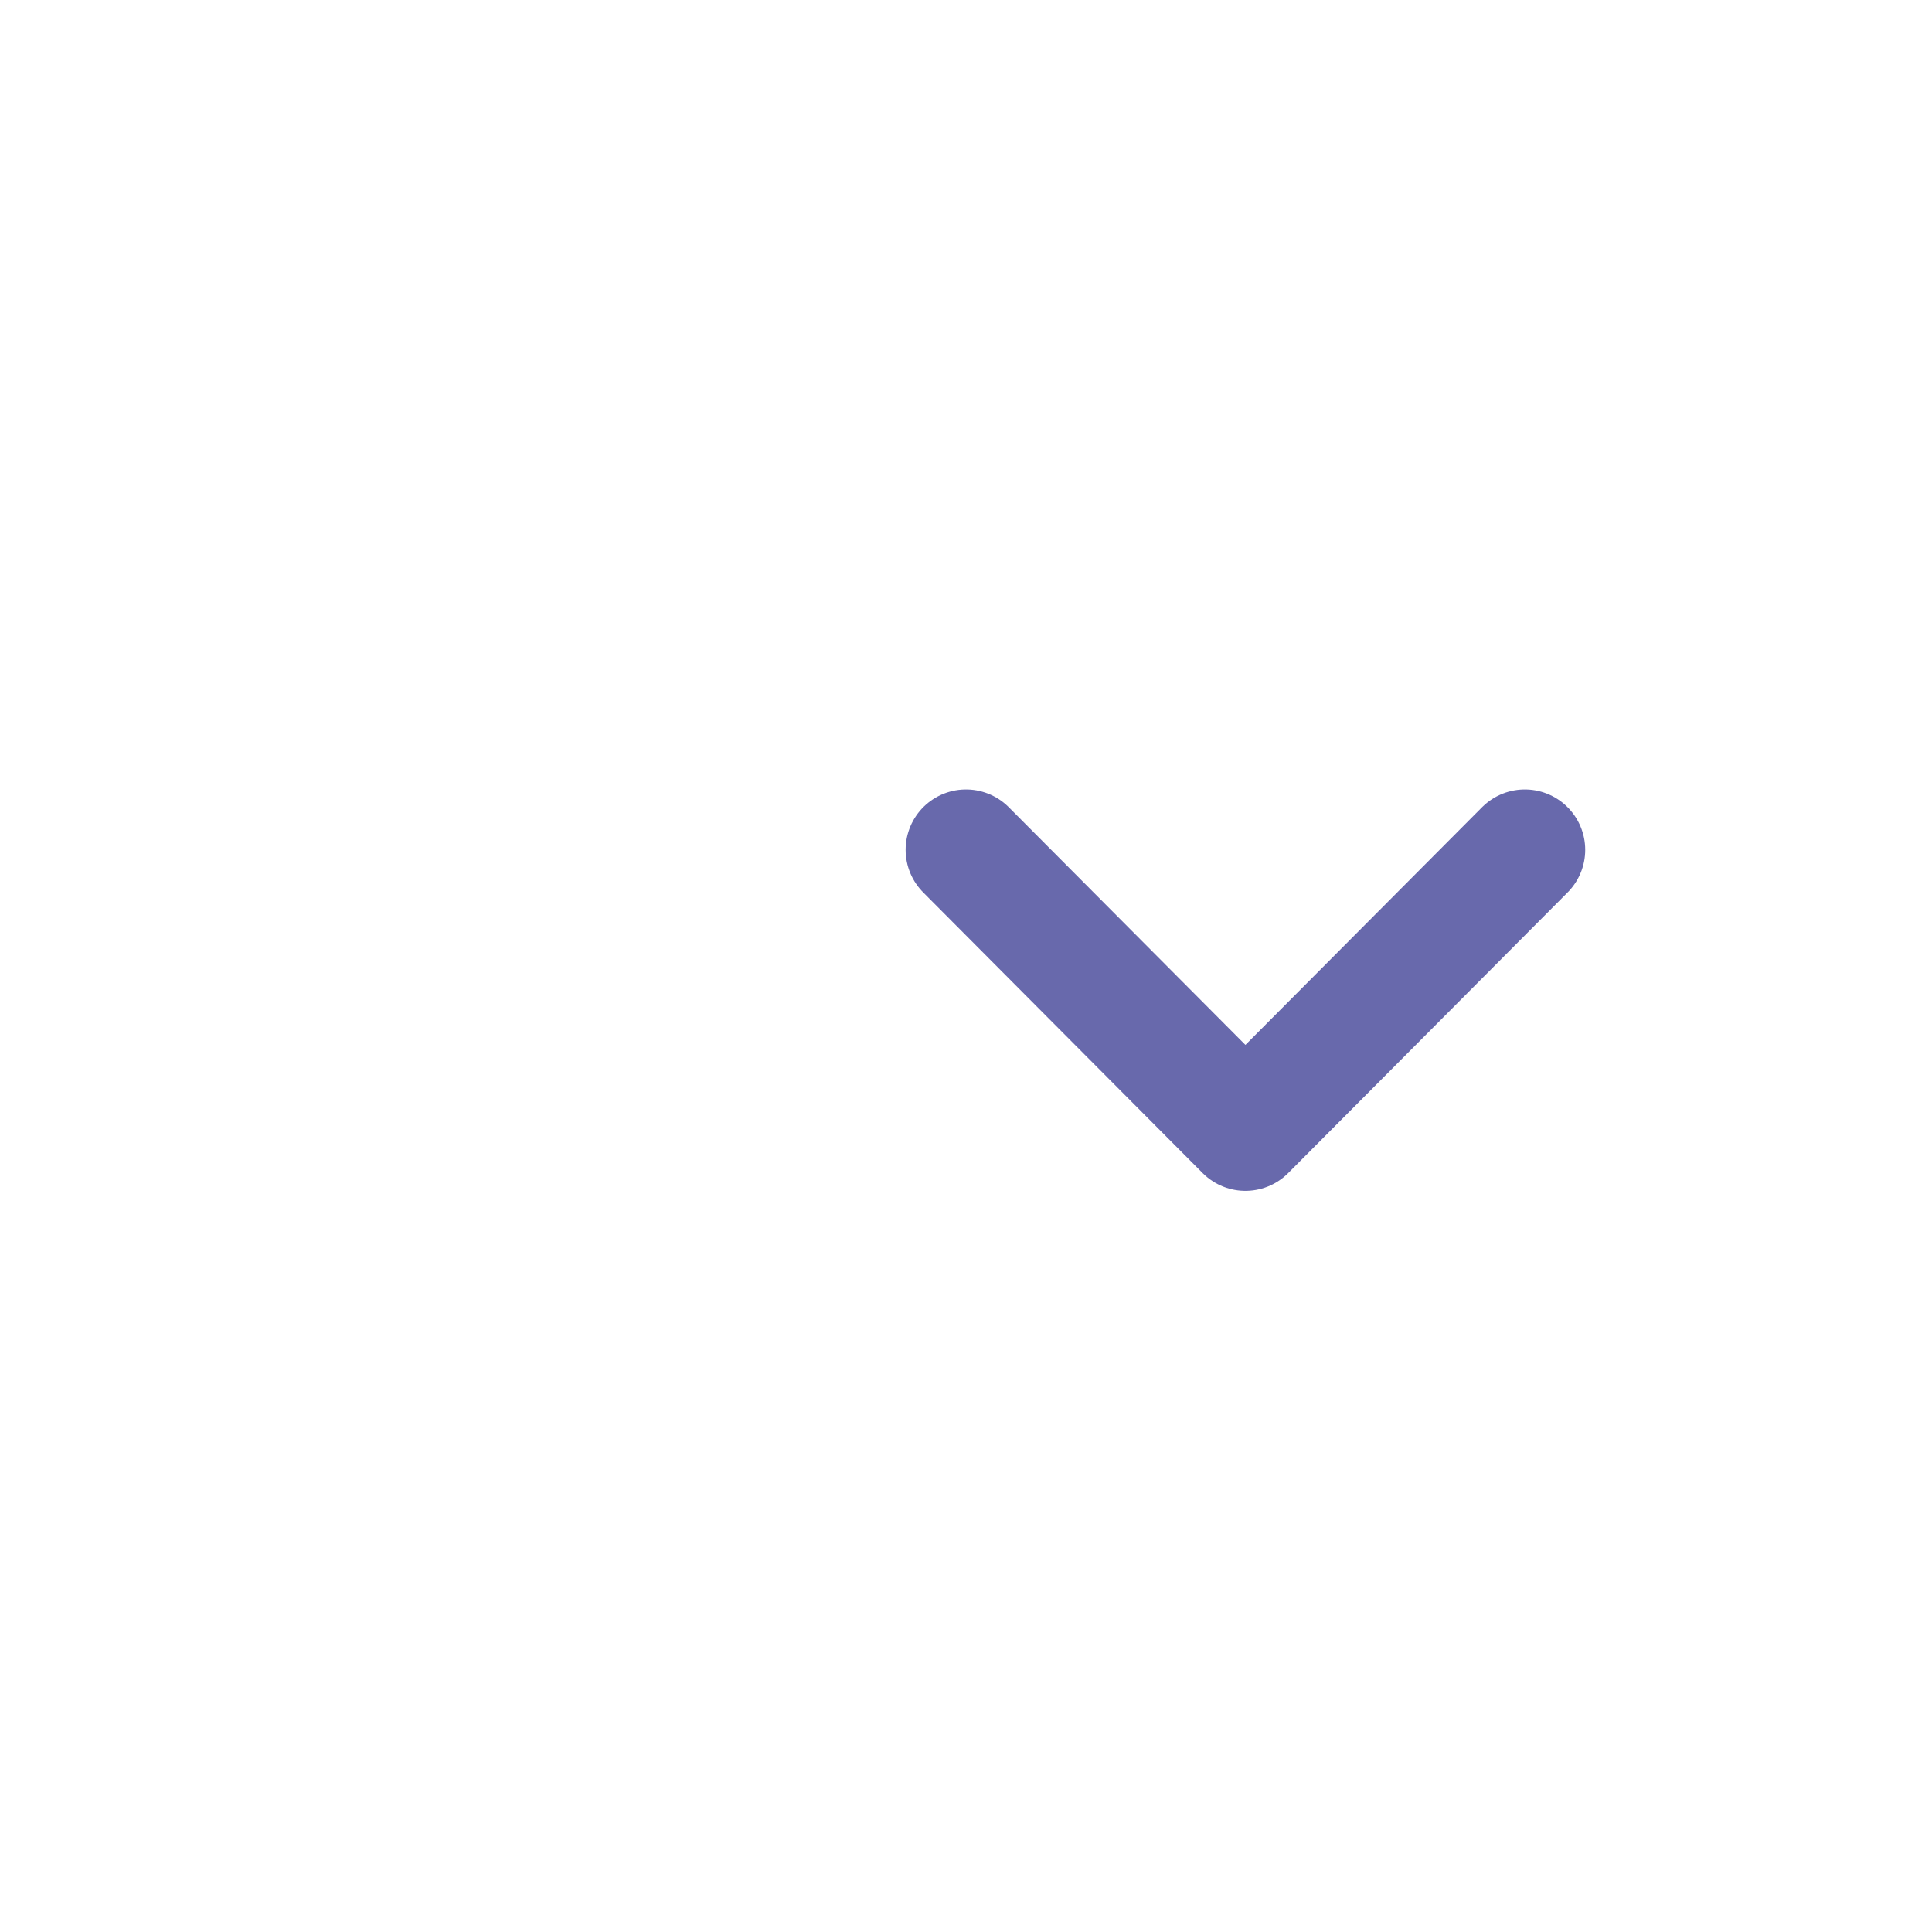 <svg xmlns="http://www.w3.org/2000/svg" width="24" height="24" viewBox="0 0 24 24" fill="none">
  <path d="M12 10.557L15.471 14.043L18.942 10.557" stroke="#6869AC" stroke-width="1.5" stroke-linecap="round" stroke-linejoin="round"/>
</svg>
